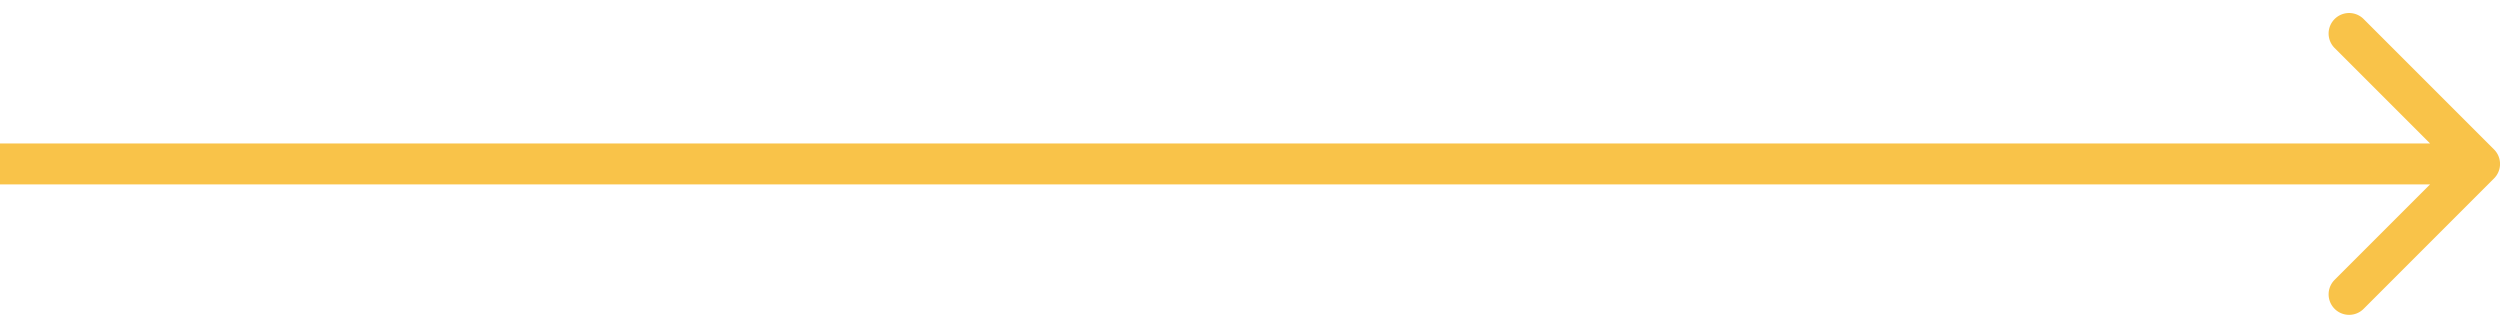 <svg width="61" height="8" fill="none" xmlns="http://www.w3.org/2000/svg"><path d="M60.854 4.354a.5.5 0 000-.708L57.672.464a.5.5 0 10-.707.708L59.793 4l-2.828 2.828a.5.5 0 10.707.708l3.182-3.182zM0 4.5h60.5v-1H0v1z" fill="#F9C349"/></svg>